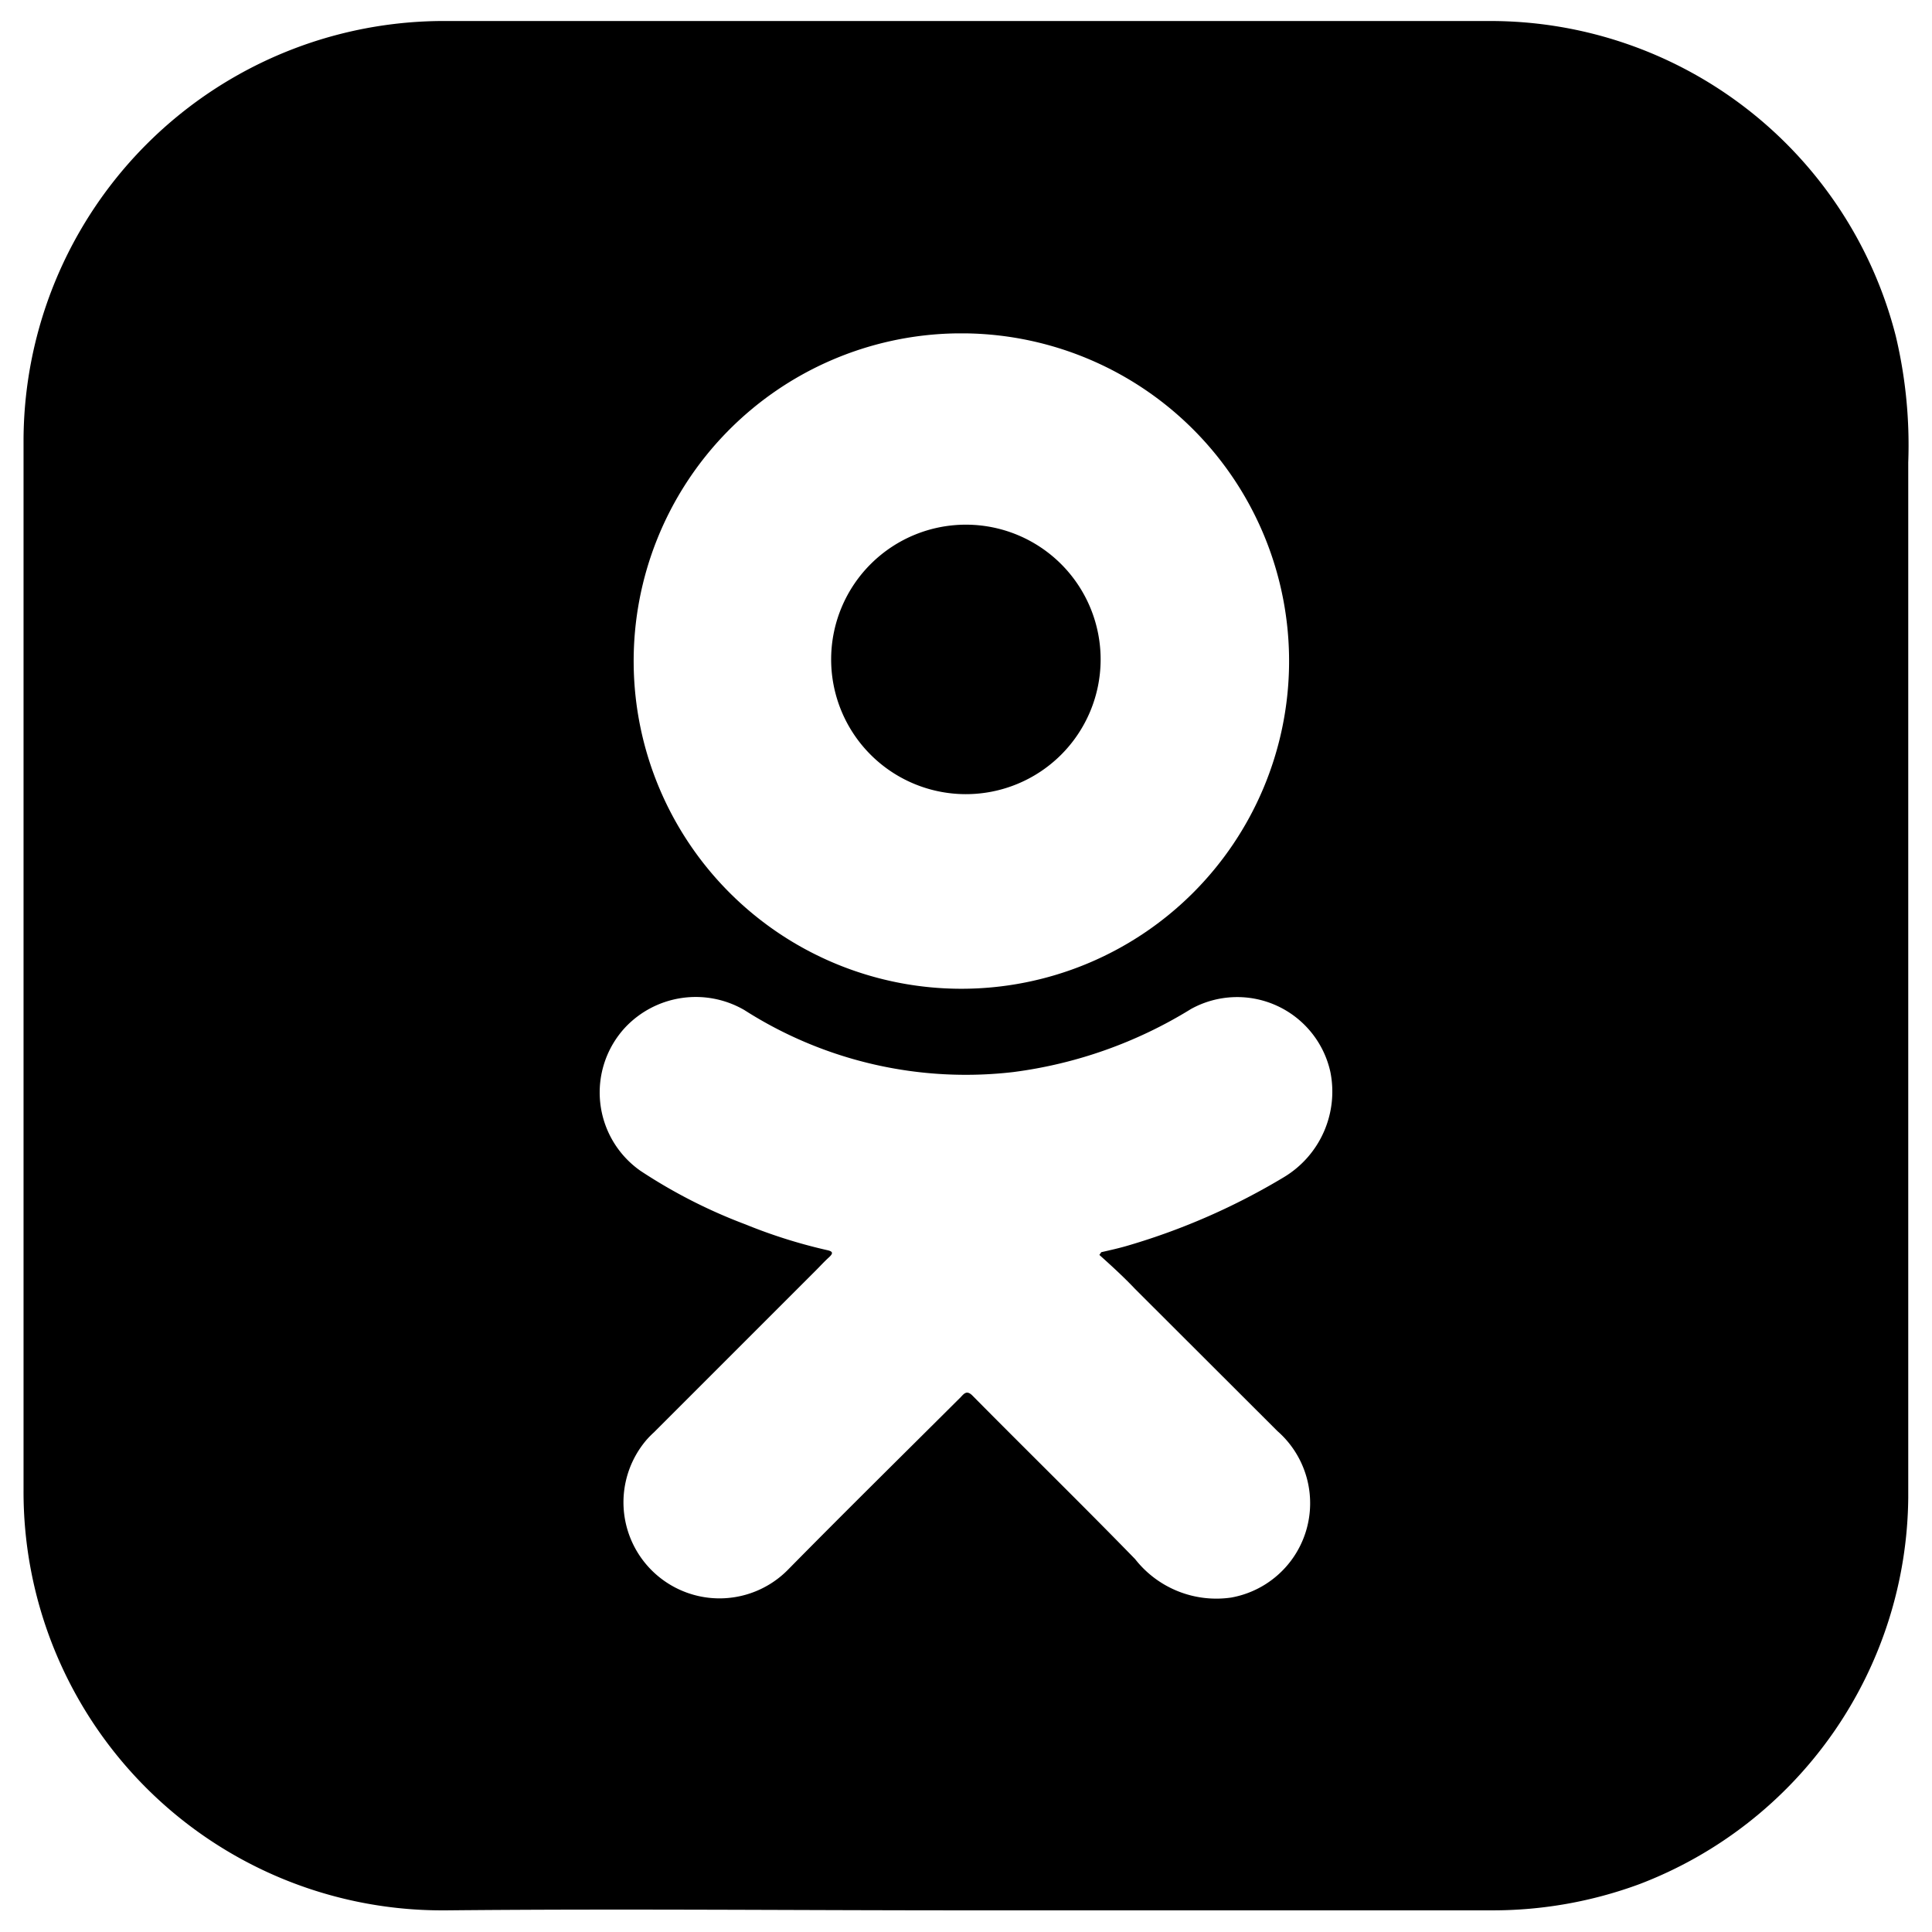 <?xml version="1.0" encoding="UTF-8"?> <svg xmlns="http://www.w3.org/2000/svg" id="Слой_1" data-name="Слой 1" viewBox="0 0 91.91 91.91"> <path d="M45.94,37.78a6.41,6.41,0,1,0-6.4-6.46,6.41,6.41,0,0,0,6.4,6.46Z"></path> <path d="M90.19,16A19.9,19.9,0,0,0,70.83,1H21.27A20,20,0,0,0,1.12,20.88h0v50a19.91,19.91,0,0,0,19.8,20h.33c8.23-.08,16.46,0,24.69,0H71a20.14,20.14,0,0,0,7-1.25A19.87,19.87,0,0,0,90.78,71.25V22A22.41,22.41,0,0,0,90.19,16ZM46,15.86a15.59,15.59,0,1,1-.53,0Zm8,45.46,6.77,6.76A4.56,4.56,0,0,1,58.57,76,4.91,4.91,0,0,1,54,74.17c-2.55-2.62-5.17-5.18-7.74-7.78-.27-.27-.4-.09-.56.08-2.73,2.72-5.47,5.42-8.17,8.16a4.57,4.57,0,0,1-6.74-6.17c.1-.11.21-.22.32-.32l7.7-7.7c.21-.21.4-.42.62-.62s.2-.29-.09-.35a24.84,24.84,0,0,1-3.87-1.22,25.05,25.05,0,0,1-5-2.55,4.55,4.55,0,0,1-.72-6.83,4.61,4.61,0,0,1,5.66-.82A19.55,19.55,0,0,0,48.21,51a21.26,21.26,0,0,0,8.45-3,4.54,4.54,0,0,1,6.63,3,4.75,4.75,0,0,1-2.21,5,31.65,31.65,0,0,1-7.37,3.24c-.43.13-.88.23-1.32.33l-.09.13C52.88,60.22,53.47,60.76,54,61.32Z"></path> </svg> 
